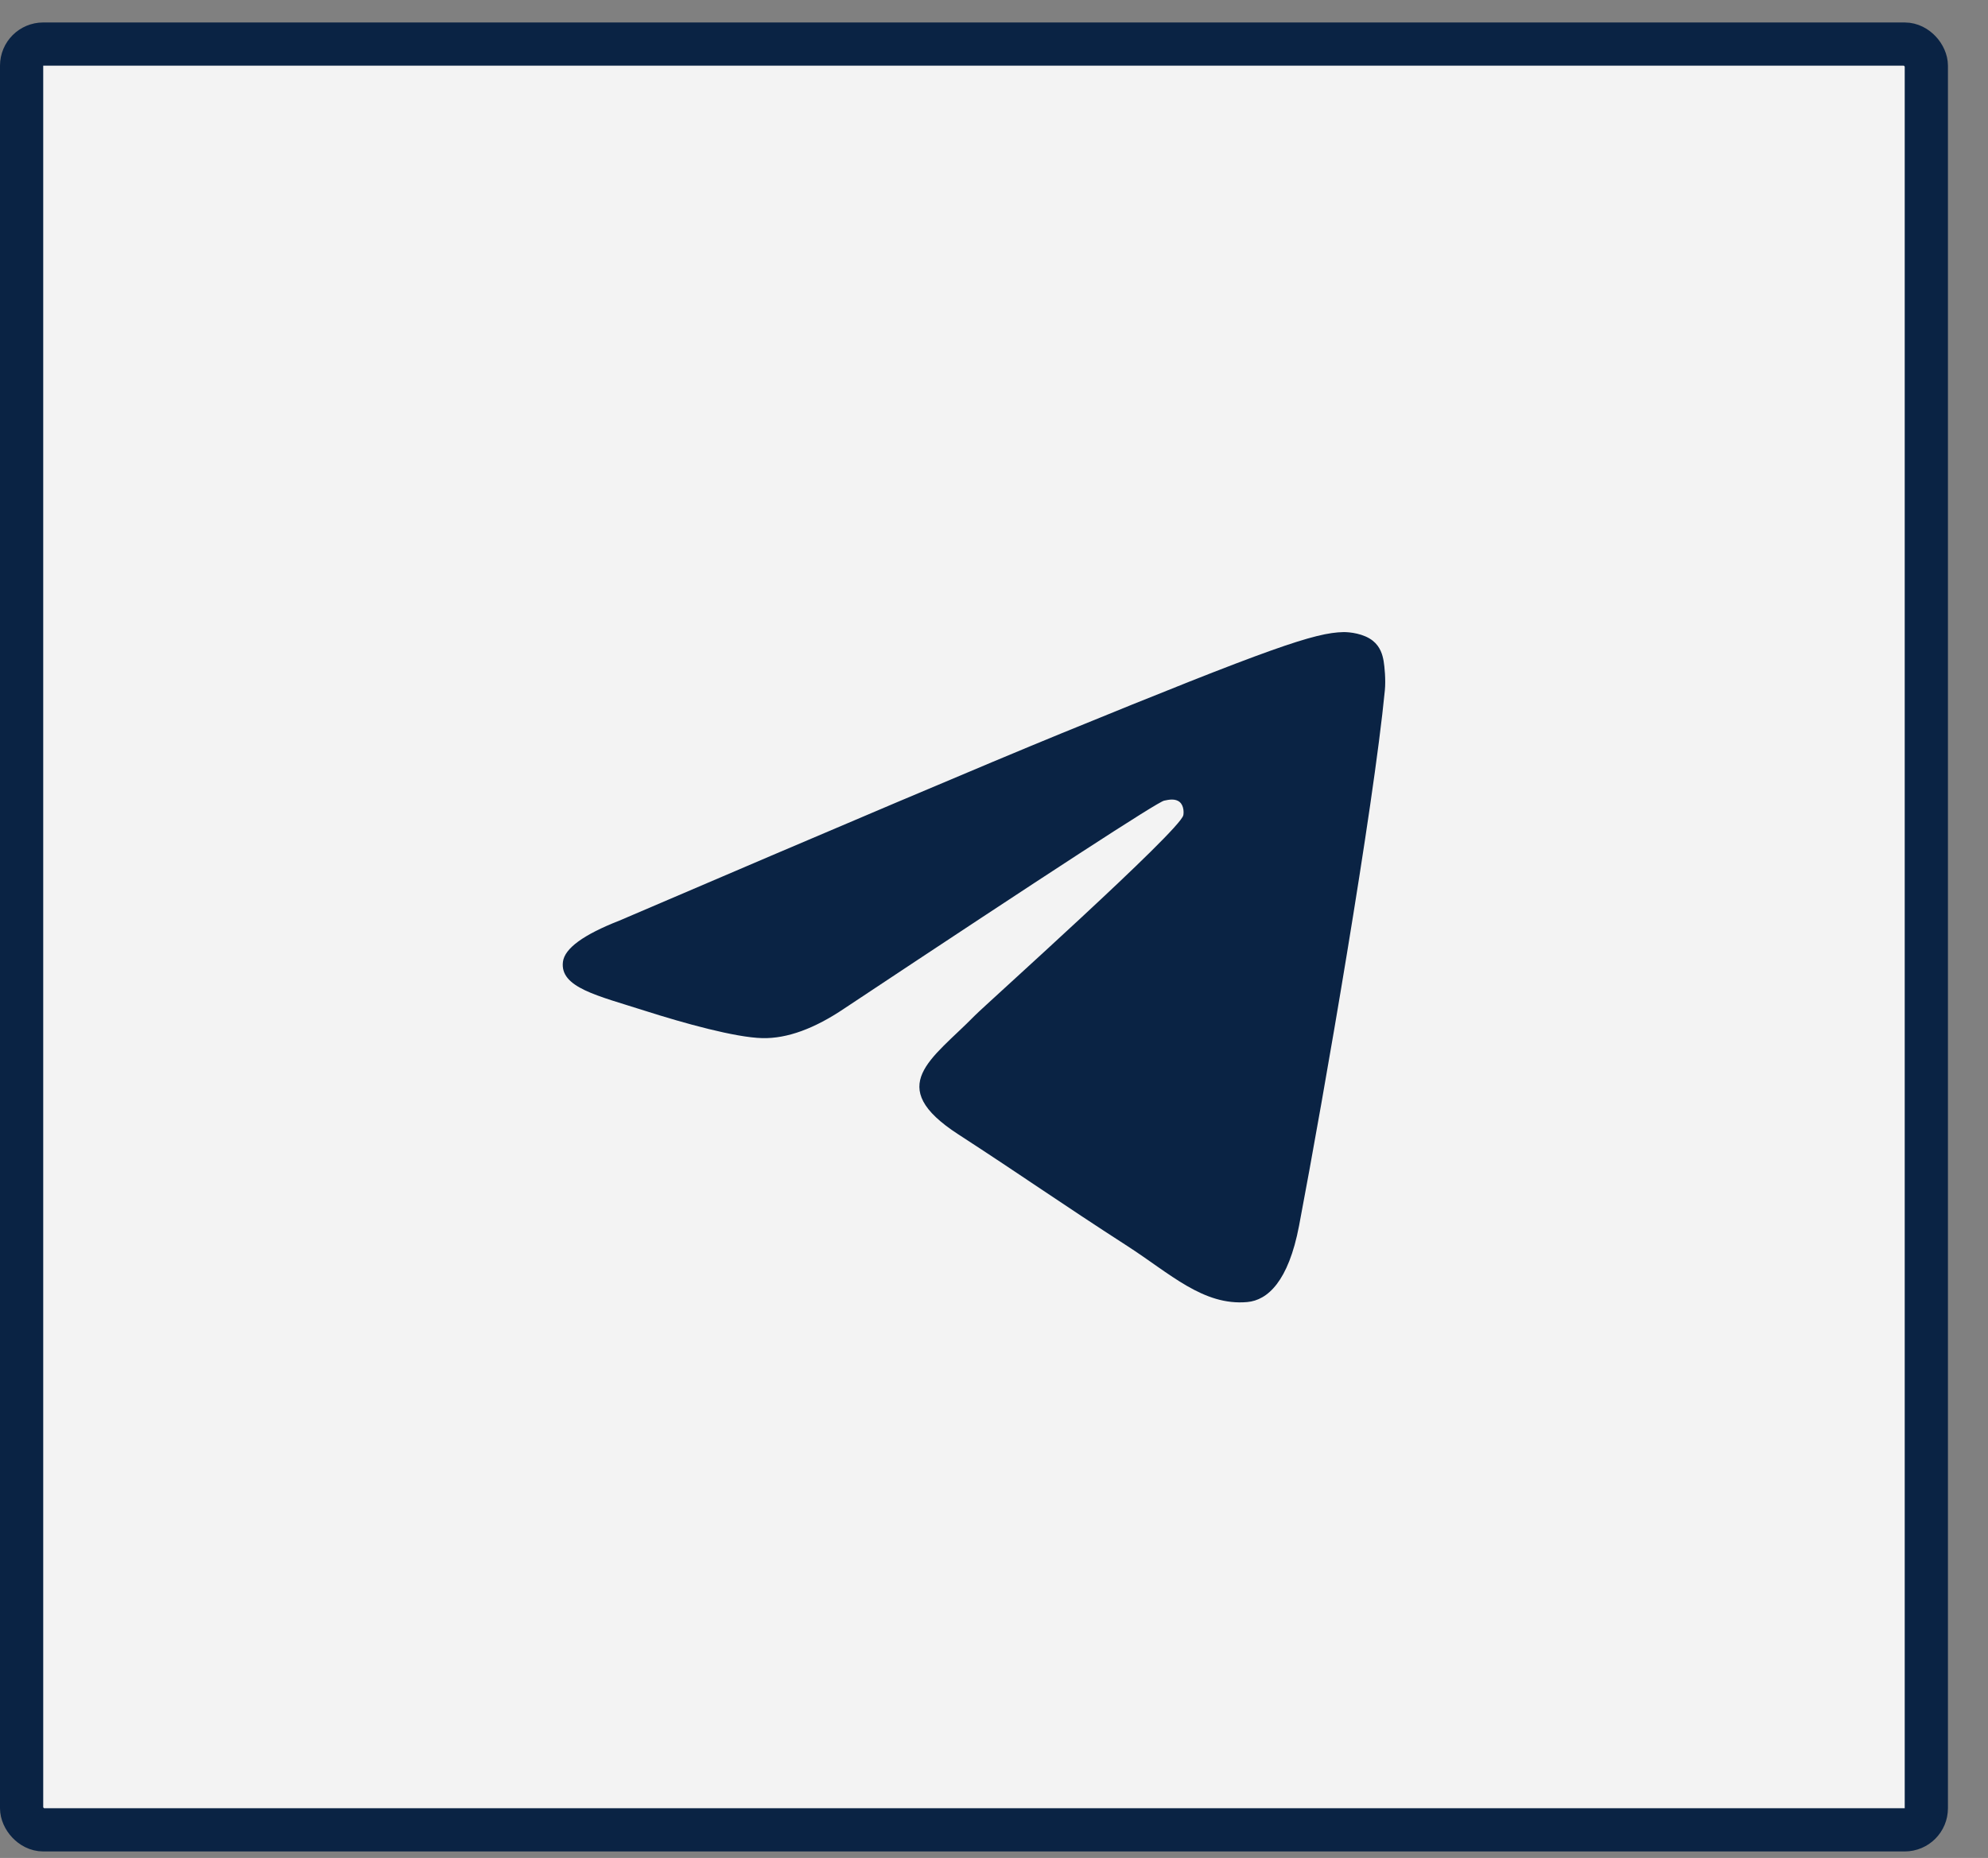 <?xml version="1.0" encoding="UTF-8"?> <svg xmlns="http://www.w3.org/2000/svg" width="46" height="43" viewBox="0 0 46 43" fill="none"><rect x="0" y="0" width="46" height="43" fill="#808080" stroke="none"/><rect x="0.5" y="1.02" width="44.073" height="41.329" rx="0.5" fill="#F3F3F3" stroke="#0A2344"></rect><path d="M14.33 21.307C19.438 19.118 22.845 17.675 24.549 16.977C29.416 14.986 30.427 14.641 31.086 14.629C31.231 14.627 31.555 14.662 31.765 14.829C31.943 14.971 31.991 15.162 32.015 15.296C32.038 15.431 32.067 15.736 32.044 15.975C31.78 18.7 30.639 25.314 30.059 28.367C29.813 29.659 29.329 30.092 28.861 30.134C27.843 30.226 27.071 29.473 26.085 28.837C24.543 27.843 23.671 27.224 22.174 26.253C20.444 25.132 21.566 24.515 22.552 23.508C22.81 23.245 27.294 19.233 27.38 18.869C27.391 18.824 27.401 18.654 27.299 18.564C27.196 18.475 27.045 18.506 26.936 18.53C26.781 18.564 24.317 20.166 19.544 23.335C18.845 23.808 18.211 24.038 17.644 24.026C17.018 24.013 15.815 23.678 14.92 23.392C13.822 23.041 12.95 22.855 13.026 22.259C13.066 21.949 13.5 21.632 14.33 21.307Z" fill="#0A2344"></path></svg> 